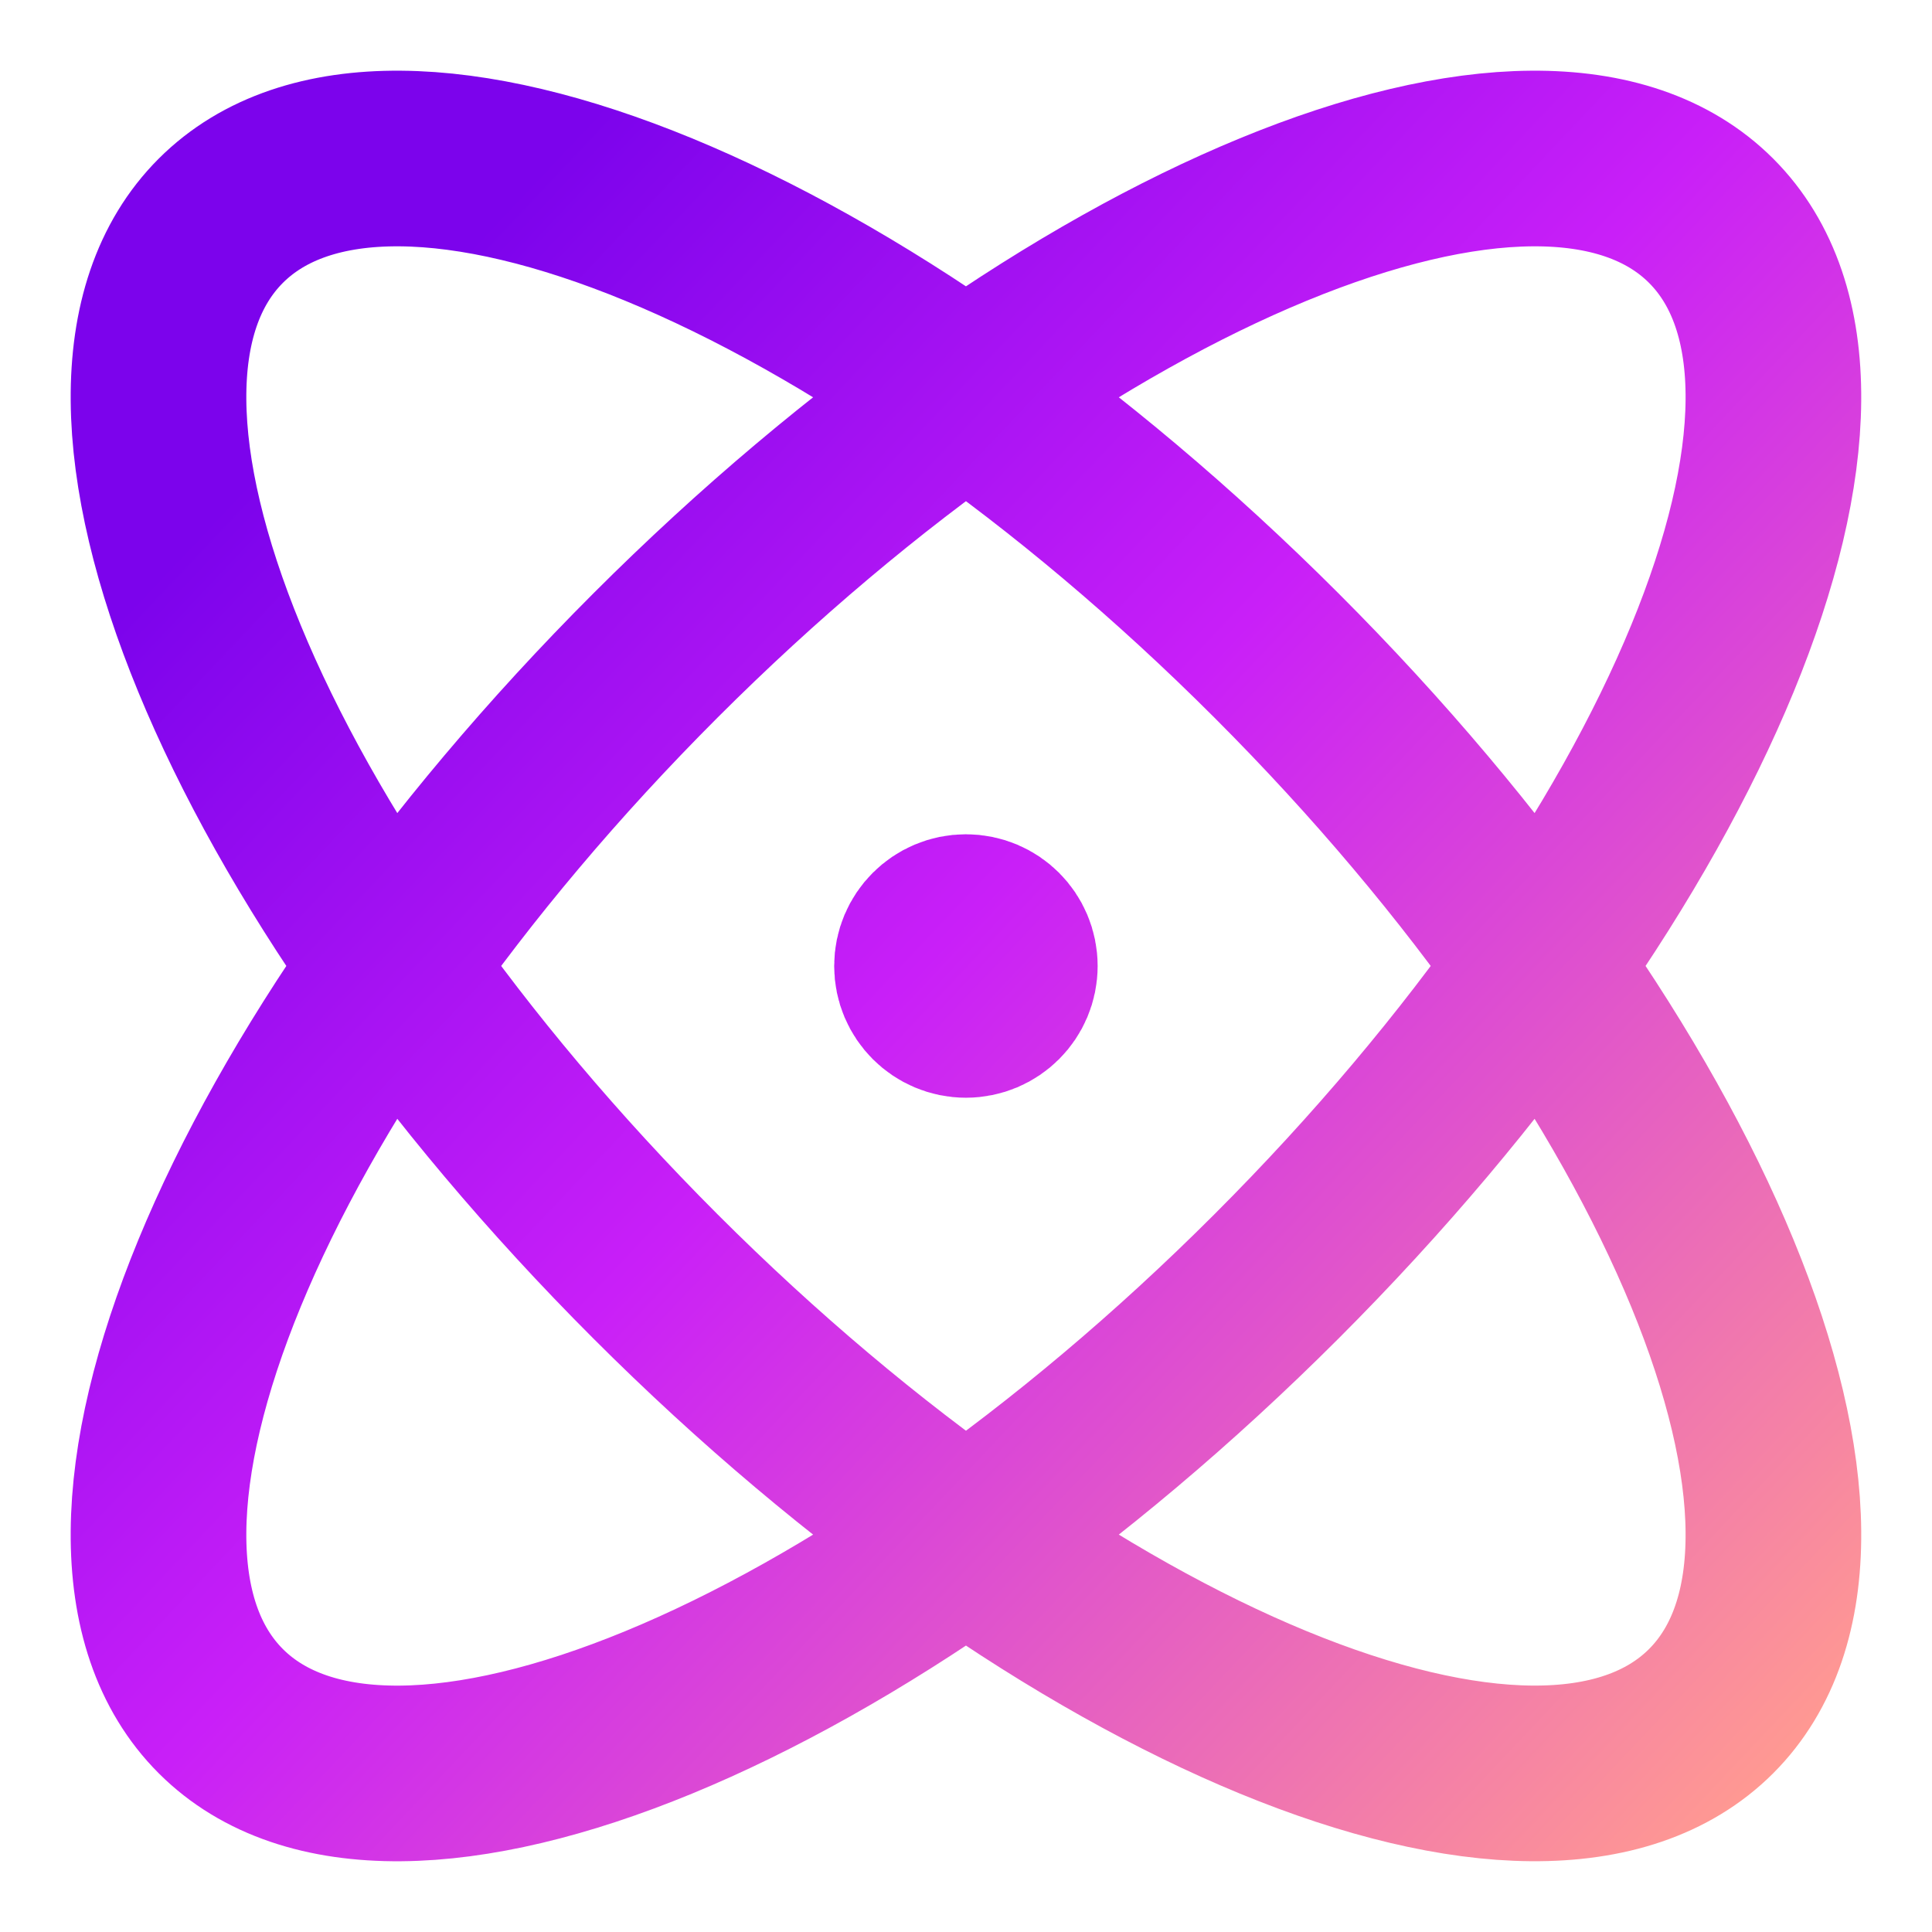 <svg width="22" height="22" viewBox="0 0 22 22" fill="none" xmlns="http://www.w3.org/2000/svg">
<path d="M10.999 11H11.009M14.535 14.535C9.849 19.221 4.467 21.438 2.514 19.485C0.562 17.532 2.778 12.15 7.464 7.464C12.15 2.778 17.532 0.562 19.485 2.514C21.437 4.467 19.221 9.849 14.535 14.535ZM14.535 7.464C19.221 12.15 21.437 17.532 19.485 19.485C17.532 21.437 12.15 19.221 7.464 14.535C2.778 9.849 0.562 4.467 2.514 2.514C4.467 0.562 9.849 2.778 14.535 7.464ZM11.499 11C11.499 11.276 11.276 11.5 10.999 11.5C10.723 11.5 10.499 11.276 10.499 11C10.499 10.723 10.723 10.5 10.999 10.5C11.276 10.5 11.499 10.723 11.499 11Z" stroke="url(#paint0_linear_2654_25758)" stroke-width="2" stroke-linecap="round" stroke-linejoin="round"/>
<defs>
<linearGradient id="paint0_linear_2654_25758" x1="1.805" y1="1.805" x2="20.71" y2="19.648" gradientUnits="userSpaceOnUse">
<stop offset="0.125" stop-color="#7C03EC"/>
<stop offset="0.486" stop-color="#C91FF8"/>
<stop offset="1" stop-color="#FF9992"/>
</linearGradient>
</defs>
</svg>
